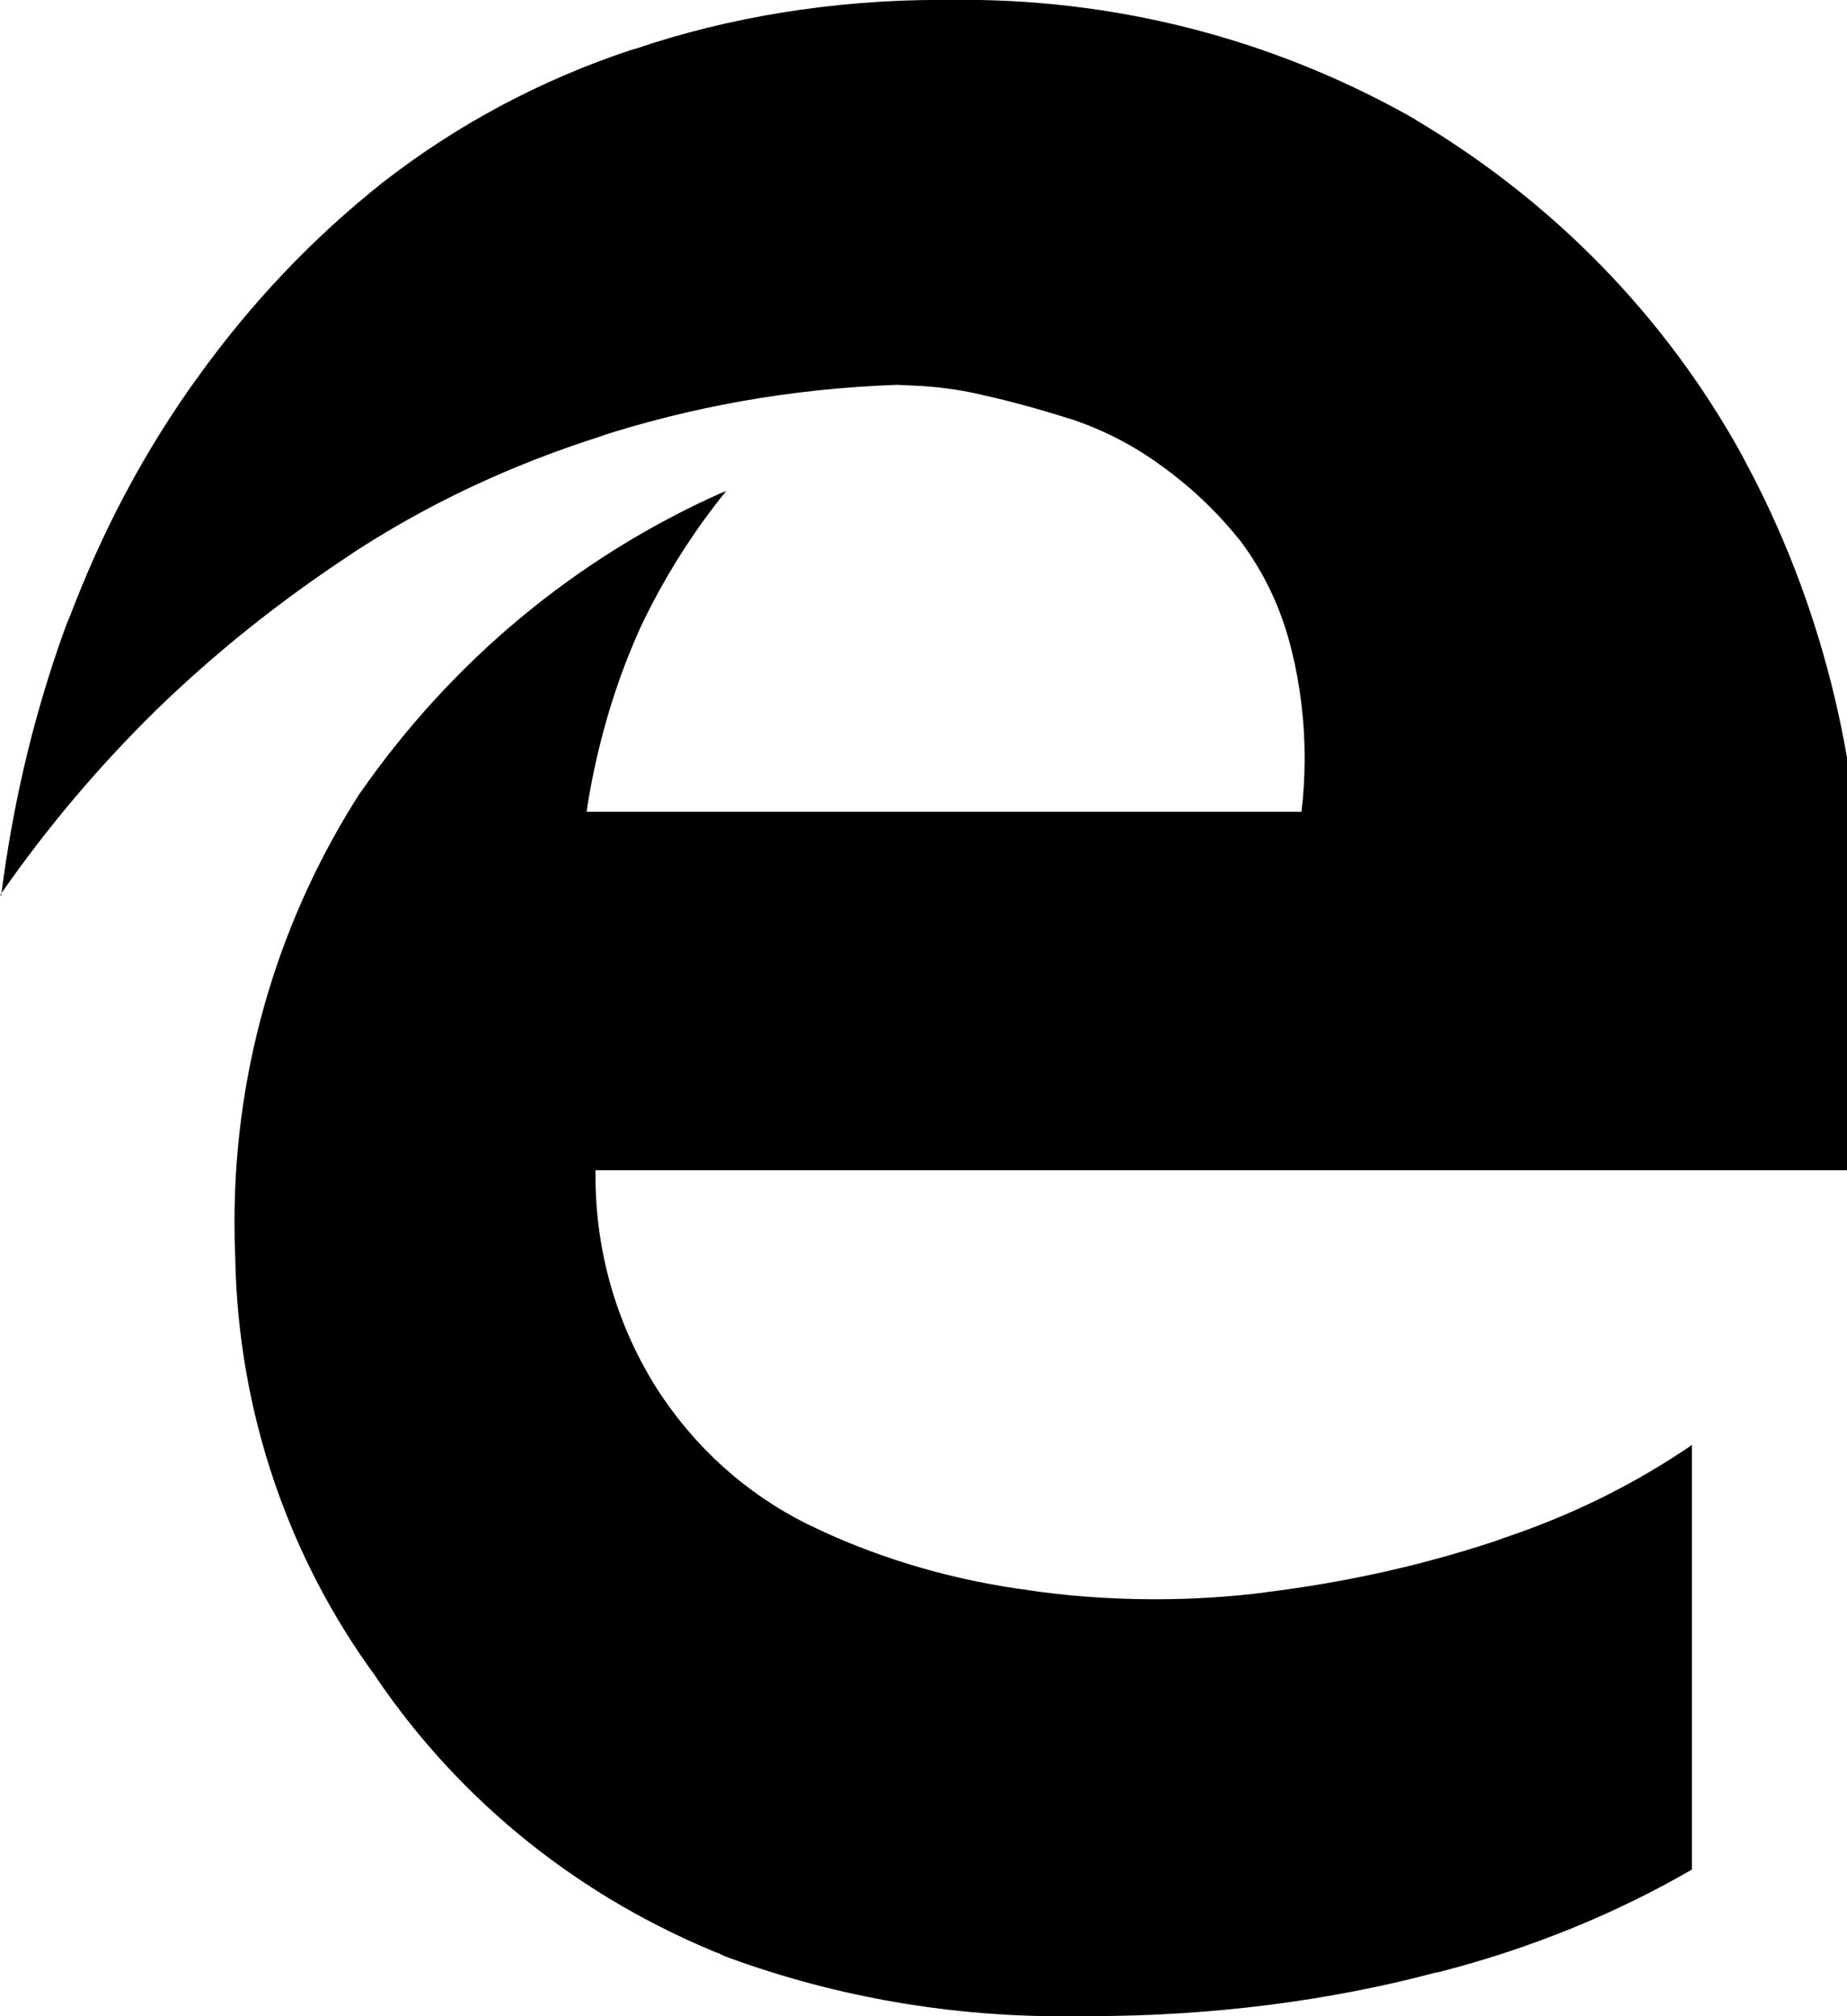 <svg xmlns="http://www.w3.org/2000/svg" viewBox="0 0 22 24" fill="currentColor"><path d="m0 10.659h.014c.154-1.208.43-2.302.82-3.34l-.033.101c.414-1.11.933-2.071 1.565-2.945l-.025.036c.645-.902 1.386-1.68 2.222-2.342l.024-.018c.855-.663 1.85-1.199 2.927-1.555l.07-.02c1.079-.366 2.323-.577 3.615-.577h.097-.005c.052-.001.114-.001.175-.001 1.976 0 3.829.525 5.428 1.444l-.053-.028c1.667.985 3.006 2.365 3.914 4.015l.027.054c.881 1.628 1.398 3.565 1.398 5.622 0 .107-.001.214-.004.32v-.016 2.521h-15.083v.068c0 .931.268 1.8.732 2.533l-.012-.019c.449.706 1.07 1.266 1.804 1.631l.026.012c.738.36 1.593.628 2.494.758l.047.006c.473.075 1.019.118 1.574.118.452 0 .897-.028 1.334-.084l-.052.005c1.043-.127 1.986-.346 2.889-.653l-.1.03c.886-.289 1.655-.674 2.354-1.155l-.03.02v5.054c-.886.515-1.91.937-2.992 1.215l-.084.018c-1.225.325-2.632.512-4.083.512-.038 0-.076 0-.113 0h.006c-.071.002-.155.002-.24.002-1.436 0-2.811-.261-4.08-.739l.08.026c-1.733-.686-3.157-1.84-4.157-3.307l-.02-.031c-1.014-1.384-1.635-3.112-1.668-4.983v-.008c-.006-.122-.009-.266-.009-.41 0-1.898.558-3.665 1.519-5.147l-.022.037c1.092-1.568 2.568-2.798 4.294-3.568l.066-.026c-.396.487-.745 1.039-1.025 1.631l-.021.049c-.277.619-.492 1.338-.61 2.089l-.006.049h8.514c.024-.191.038-.413.038-.638 0-.44-.053-.867-.153-1.276l.008.037c-.119-.52-.338-.977-.637-1.369l.006.009c-.274-.34-.585-.634-.931-.882l-.014-.01c-.31-.226-.667-.413-1.052-.542l-.028-.008q-.55-.174-1.006-.275c-.217-.054-.474-.095-.737-.113l-.014-.001-.295-.014c-1.257.044-2.448.259-3.572.623l.092-.026c-1.142.358-2.135.834-3.043 1.429l.046-.028c-.885.58-1.657 1.2-2.364 1.887l.004-.003c-.671.658-1.278 1.376-1.816 2.145l-.032.049z"/></svg>